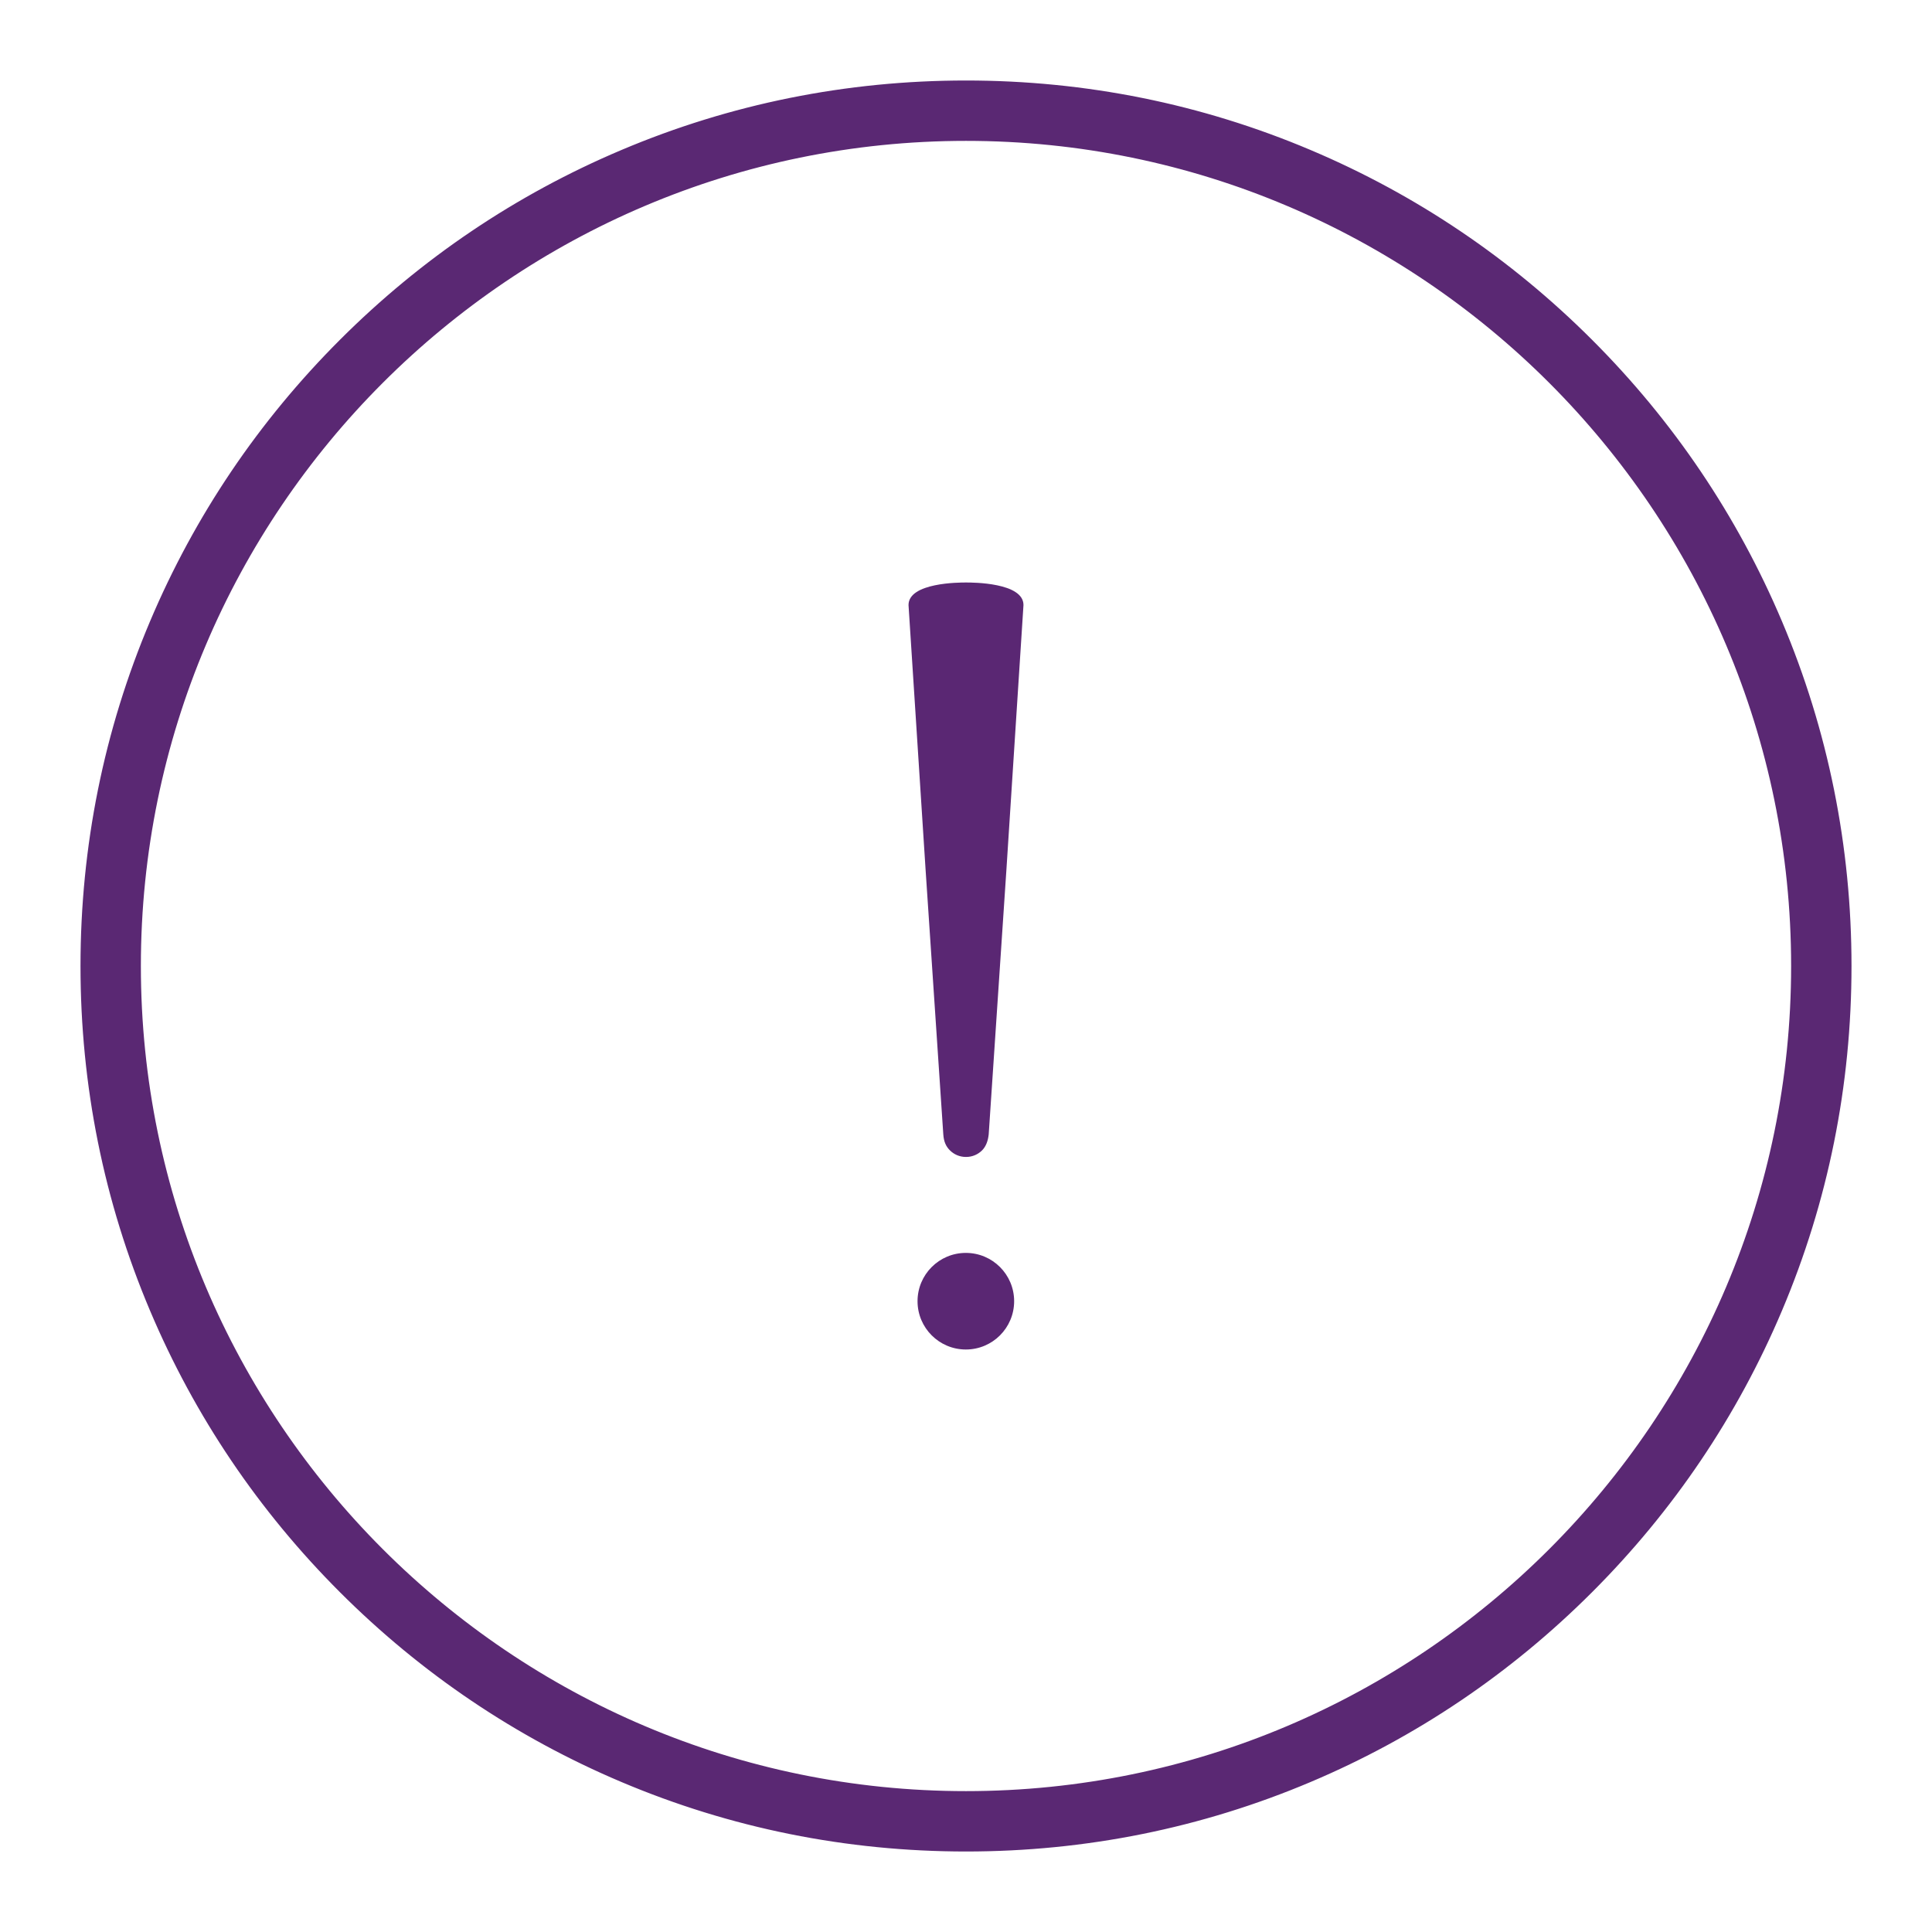 <?xml version="1.0" encoding="utf-8"?>
<!-- Generator: Adobe Illustrator 27.6.1, SVG Export Plug-In . SVG Version: 6.00 Build 0)  -->
<svg version="1.1" id="Ebene_1" xmlns="http://www.w3.org/2000/svg" xmlns:xlink="http://www.w3.org/1999/xlink" x="0px" y="0px"
	 viewBox="0 0 1200 1200" style="enable-background:new 0 0 1200 1200;" xml:space="preserve">
<style type="text/css">
	.st0{fill:#5A2873;}
	.st1{fill:#5A2773;}
</style>
<g>
	<path class="st0" d="M600,1143.7c-73.4,0-144.6-14.4-211.6-42.7c-64.7-27.4-122.9-66.6-172.8-116.5
		c-49.9-49.9-89.1-108.1-116.5-172.8c-28.4-67-42.7-138.2-42.7-211.6c0-73.4,14.4-144.6,42.7-211.6
		c27.4-64.7,66.6-122.9,116.5-172.8c49.9-49.9,108.1-89.1,172.8-116.5c67-28.4,138.2-42.7,211.6-42.7c73.4,0,144.6,14.4,211.6,42.7
		c64.7,27.4,122.9,66.6,172.8,116.5c49.9,49.9,89.1,108.1,116.5,172.8c28.4,67,42.7,138.2,42.7,211.6c0,73.4-14.4,144.6-42.7,211.6
		c-27.4,64.7-66.6,122.9-116.5,172.8c-49.9,49.9-108.1,89.1-172.8,116.5C744.6,1129.3,673.4,1143.7,600,1143.7z M600,81.1
		C313.9,81.1,81.1,313.9,81.1,600c0,286.1,232.8,518.9,518.9,518.9c286.1,0,518.9-232.8,518.9-518.9
		C1118.9,313.9,886.1,81.1,600,81.1z"/>
	<path class="st0" d="M600,1150c-74.2,0-146.3-14.5-214.1-43.2c-65.5-27.7-124.3-67.4-174.8-117.9
		c-50.5-50.5-90.2-109.3-117.9-174.8C64.5,746.3,50,674.2,50,600c0-74.2,14.5-146.3,43.2-214.1c27.7-65.5,67.4-124.3,117.9-174.8
		c50.5-50.5,109.3-90.2,174.8-117.9C453.7,64.5,525.8,50,600,50c74.2,0,146.3,14.5,214.1,43.2c65.5,27.7,124.3,67.4,174.8,117.9
		c50.5,50.5,90.2,109.3,117.9,174.8c28.7,67.8,43.2,139.9,43.2,214.1c0,74.2-14.5,146.3-43.2,214.1
		c-27.7,65.5-67.4,124.3-117.9,174.8c-50.5,50.5-109.3,90.2-174.8,117.9C746.3,1135.5,674.2,1150,600,1150z M600,62.7
		c-72.5,0-142.9,14.2-209.1,42.2c-64,27.1-121.4,65.8-170.8,115.1c-49.3,49.3-88.1,106.8-115.1,170.8
		c-28,66.2-42.2,136.6-42.2,209.1c0,72.5,14.2,142.9,42.2,209.1c27.1,64,65.8,121.4,115.1,170.8c49.3,49.3,106.8,88.1,170.8,115.1
		c66.2,28,136.6,42.2,209.1,42.2c72.5,0,142.9-14.2,209.1-42.2c64-27.1,121.4-65.8,170.8-115.1c49.3-49.3,88.1-106.8,115.1-170.8
		c28-66.2,42.2-136.6,42.2-209.1c0-72.5-14.2-142.9-42.2-209.1c-27.1-64-65.8-121.4-115.1-170.8c-49.3-49.3-106.8-88.1-170.8-115.1
		C742.9,76.9,672.5,62.7,600,62.7z M600,1125.2c-289.6,0-525.2-235.6-525.2-525.2S310.4,74.8,600,74.8
		c289.6,0,525.2,235.6,525.2,525.2S889.6,1125.2,600,1125.2z M600,87.5C317.4,87.5,87.5,317.4,87.5,600s229.9,512.5,512.5,512.5
		c282.6,0,512.5-229.9,512.5-512.5S882.6,87.5,600,87.5z"/>
</g>
<g>
	<circle class="st1" cx="599.9" cy="808.2" r="30"/>
	<path class="st1" d="M600.1,361.8c0,0-0.1,0-0.1,0c0,0-0.1,0-0.1,0c-3.9,0-35.6,0-35.6,14l10.6,164.4l11,164.4
		c0.3,4.4,1.6,7.4,4.1,9.9s6,4.1,9.9,4.1c0,0,0.1,0,0.1,0c0,0,0.1,0,0.1,0c3.9,0,7.4-1.6,9.9-4.1s3.7-6.1,4.1-9.9l11-164.4
		l10.6-164.4C635.7,361.8,604,361.8,600.1,361.8z"/>
</g>
</svg>
